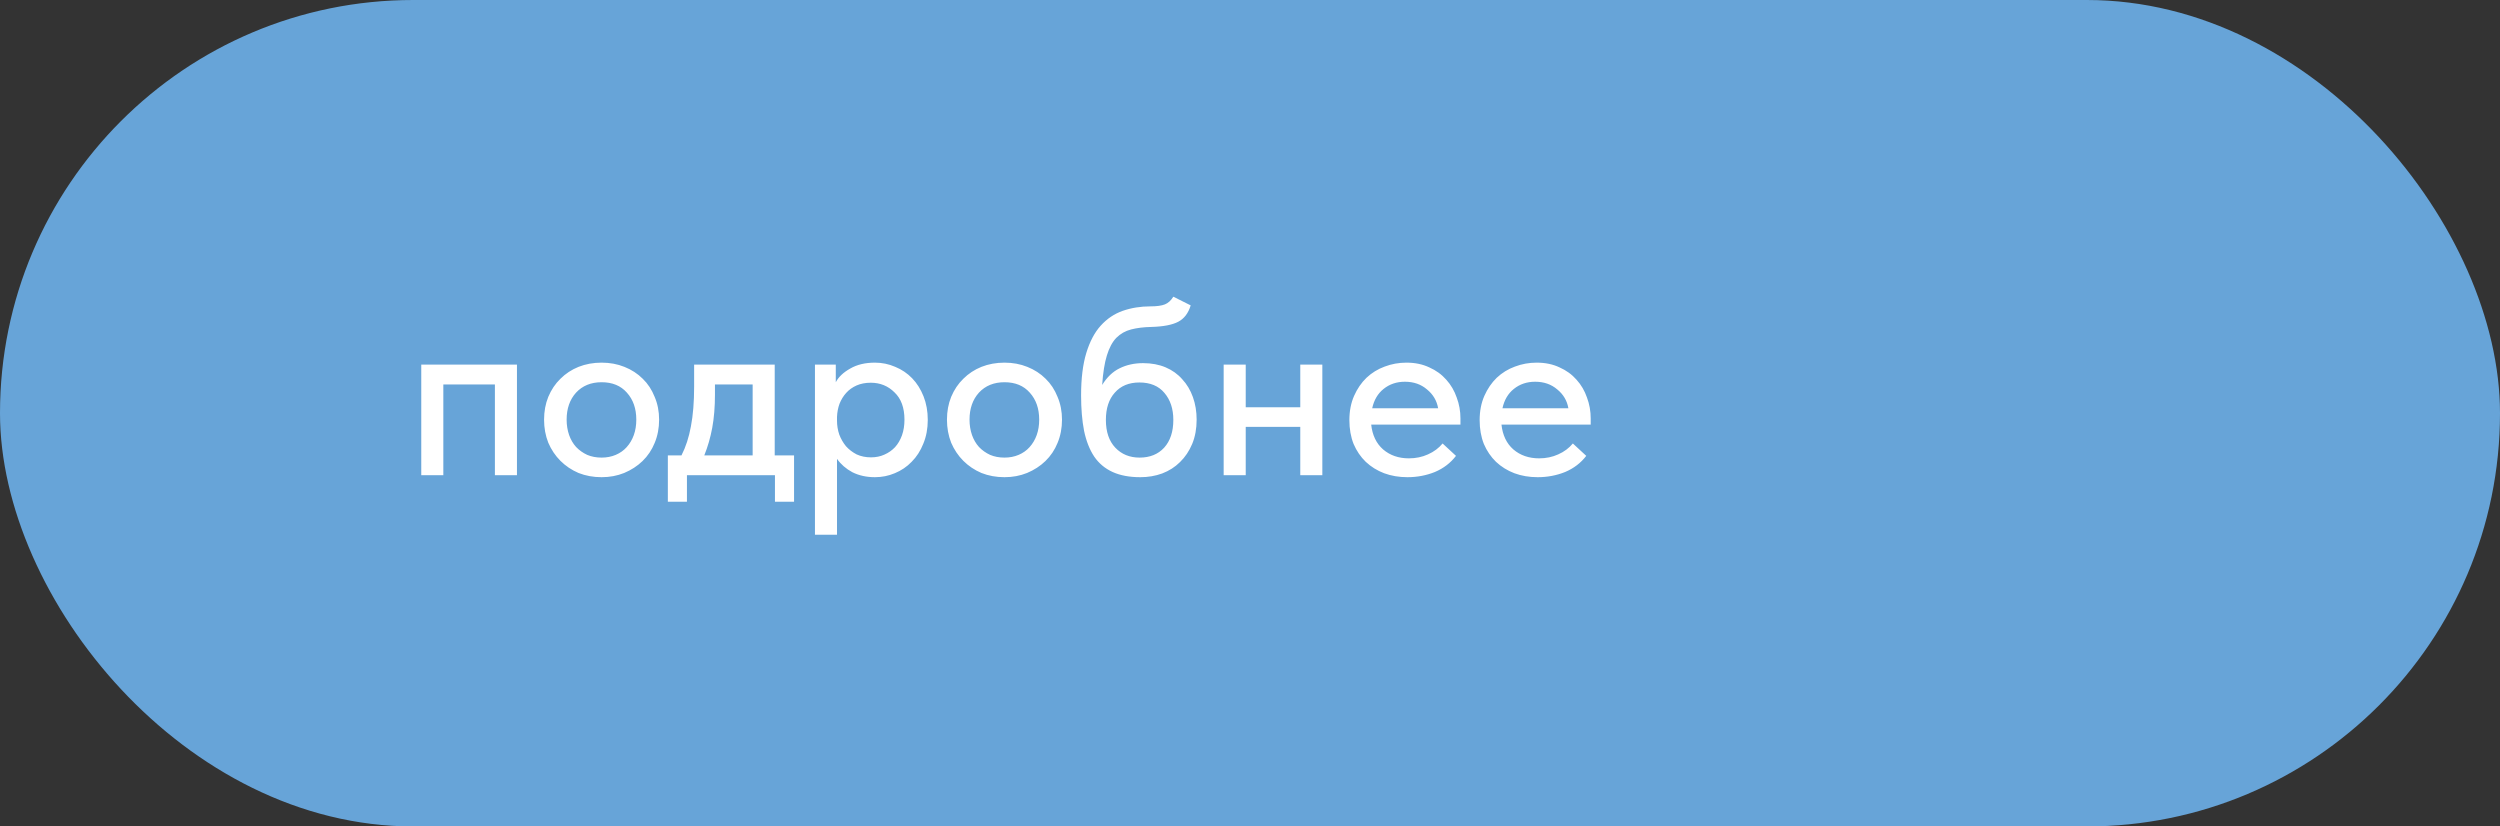 <?xml version="1.0" encoding="UTF-8"?> <svg xmlns="http://www.w3.org/2000/svg" width="121" height="40" viewBox="0 0 121 40" fill="none"><rect x="0" y="0" width="121" height="40" fill="#333333" stroke="none"/> <rect width="121" height="40" rx="20" fill="#67A4D8"></rect> <path d="M20.389 17.648H25.021V23H23.953V18.608H21.457V23H20.389V17.648ZM29.117 23.096C28.717 23.096 28.345 23.028 28.001 22.892C27.665 22.748 27.373 22.552 27.125 22.304C26.877 22.056 26.681 21.764 26.537 21.428C26.401 21.084 26.333 20.712 26.333 20.312C26.333 19.912 26.401 19.544 26.537 19.208C26.681 18.864 26.877 18.572 27.125 18.332C27.373 18.084 27.665 17.892 28.001 17.756C28.345 17.62 28.717 17.552 29.117 17.552C29.517 17.552 29.885 17.62 30.221 17.756C30.565 17.892 30.861 18.084 31.109 18.332C31.357 18.572 31.549 18.864 31.685 19.208C31.829 19.544 31.901 19.912 31.901 20.312C31.901 20.72 31.829 21.096 31.685 21.44C31.549 21.776 31.353 22.068 31.097 22.316C30.849 22.556 30.553 22.748 30.209 22.892C29.873 23.028 29.509 23.096 29.117 23.096ZM29.117 22.148C29.365 22.148 29.593 22.104 29.801 22.016C30.009 21.928 30.185 21.804 30.329 21.644C30.481 21.476 30.597 21.28 30.677 21.056C30.757 20.832 30.797 20.584 30.797 20.312C30.797 19.776 30.645 19.34 30.341 19.004C30.045 18.668 29.637 18.5 29.117 18.5C28.605 18.5 28.193 18.668 27.881 19.004C27.577 19.34 27.425 19.776 27.425 20.312C27.425 20.576 27.465 20.824 27.545 21.056C27.625 21.28 27.737 21.472 27.881 21.632C28.033 21.792 28.213 21.92 28.421 22.016C28.629 22.104 28.861 22.148 29.117 22.148ZM32.324 22.04H32.984C33.192 21.632 33.344 21.164 33.44 20.636C33.544 20.1 33.596 19.456 33.596 18.704V17.648H37.496V22.04H38.432V24.284H37.508V23H33.248V24.284H32.324V22.04ZM34.604 19.1C34.604 19.692 34.56 20.228 34.472 20.708C34.384 21.18 34.256 21.624 34.088 22.04H36.428V18.608H34.604V19.1ZM39.444 25.88V17.648H40.452V18.5C40.587 18.244 40.819 18.024 41.148 17.84C41.475 17.648 41.876 17.552 42.347 17.552C42.691 17.552 43.02 17.62 43.331 17.756C43.644 17.884 43.916 18.068 44.148 18.308C44.38 18.548 44.563 18.84 44.7 19.184C44.836 19.528 44.904 19.908 44.904 20.324C44.904 20.748 44.831 21.132 44.688 21.476C44.551 21.82 44.364 22.112 44.123 22.352C43.892 22.592 43.62 22.776 43.307 22.904C43.004 23.032 42.684 23.096 42.347 23.096C41.94 23.096 41.575 23.016 41.255 22.856C40.944 22.688 40.696 22.472 40.511 22.208V25.88H39.444ZM42.144 18.524C41.888 18.524 41.66 18.568 41.459 18.656C41.26 18.744 41.092 18.864 40.956 19.016C40.819 19.168 40.712 19.344 40.632 19.544C40.559 19.744 40.52 19.956 40.511 20.18V20.36C40.511 20.592 40.547 20.816 40.62 21.032C40.7 21.24 40.807 21.428 40.944 21.596C41.087 21.756 41.26 21.888 41.459 21.992C41.667 22.088 41.9 22.136 42.156 22.136C42.395 22.136 42.611 22.092 42.803 22.004C43.004 21.916 43.175 21.796 43.319 21.644C43.464 21.484 43.575 21.292 43.656 21.068C43.736 20.844 43.776 20.592 43.776 20.312C43.776 19.736 43.615 19.296 43.295 18.992C42.983 18.68 42.599 18.524 42.144 18.524ZM48.617 23.096C48.217 23.096 47.845 23.028 47.501 22.892C47.165 22.748 46.873 22.552 46.625 22.304C46.377 22.056 46.181 21.764 46.037 21.428C45.901 21.084 45.833 20.712 45.833 20.312C45.833 19.912 45.901 19.544 46.037 19.208C46.181 18.864 46.377 18.572 46.625 18.332C46.873 18.084 47.165 17.892 47.501 17.756C47.845 17.62 48.217 17.552 48.617 17.552C49.017 17.552 49.385 17.62 49.721 17.756C50.065 17.892 50.361 18.084 50.609 18.332C50.857 18.572 51.049 18.864 51.185 19.208C51.329 19.544 51.401 19.912 51.401 20.312C51.401 20.72 51.329 21.096 51.185 21.44C51.049 21.776 50.853 22.068 50.597 22.316C50.349 22.556 50.053 22.748 49.709 22.892C49.373 23.028 49.009 23.096 48.617 23.096ZM48.617 22.148C48.865 22.148 49.093 22.104 49.301 22.016C49.509 21.928 49.685 21.804 49.829 21.644C49.981 21.476 50.097 21.28 50.177 21.056C50.257 20.832 50.297 20.584 50.297 20.312C50.297 19.776 50.145 19.34 49.841 19.004C49.545 18.668 49.137 18.5 48.617 18.5C48.105 18.5 47.693 18.668 47.381 19.004C47.077 19.34 46.925 19.776 46.925 20.312C46.925 20.576 46.965 20.824 47.045 21.056C47.125 21.28 47.237 21.472 47.381 21.632C47.533 21.792 47.713 21.92 47.921 22.016C48.129 22.104 48.361 22.148 48.617 22.148ZM55.193 23.096C54.665 23.096 54.217 23.012 53.849 22.844C53.481 22.676 53.185 22.428 52.961 22.1C52.737 21.764 52.573 21.348 52.469 20.852C52.373 20.356 52.325 19.784 52.325 19.136C52.325 18.32 52.409 17.636 52.577 17.084C52.745 16.532 52.977 16.092 53.273 15.764C53.577 15.428 53.933 15.188 54.341 15.044C54.757 14.9 55.205 14.828 55.685 14.828C55.989 14.828 56.221 14.796 56.381 14.732C56.541 14.668 56.677 14.544 56.789 14.36L57.629 14.78C57.517 15.156 57.317 15.42 57.029 15.572C56.741 15.724 56.305 15.808 55.721 15.824C55.353 15.832 55.029 15.872 54.749 15.944C54.469 16.016 54.229 16.152 54.029 16.352C53.837 16.552 53.685 16.836 53.573 17.204C53.461 17.564 53.385 18.04 53.345 18.632C53.577 18.256 53.857 17.988 54.185 17.828C54.521 17.66 54.901 17.576 55.325 17.576C55.733 17.576 56.097 17.644 56.417 17.78C56.737 17.916 57.005 18.108 57.221 18.356C57.445 18.596 57.617 18.884 57.737 19.22C57.857 19.556 57.917 19.92 57.917 20.312C57.917 20.752 57.845 21.144 57.701 21.488C57.557 21.832 57.361 22.124 57.113 22.364C56.873 22.604 56.585 22.788 56.249 22.916C55.921 23.036 55.569 23.096 55.193 23.096ZM55.157 22.148C55.653 22.148 56.049 21.988 56.345 21.668C56.641 21.34 56.789 20.892 56.789 20.324C56.789 19.788 56.645 19.352 56.357 19.016C56.077 18.68 55.673 18.512 55.145 18.512C54.641 18.512 54.245 18.676 53.957 19.004C53.669 19.324 53.525 19.764 53.525 20.324C53.525 20.9 53.677 21.348 53.981 21.668C54.285 21.988 54.677 22.148 55.157 22.148ZM62.933 20.66H60.293V23H59.225V17.648H60.293V19.712H62.933V17.648H64.001V23H62.933V20.66ZM68.118 23.096C67.71 23.096 67.334 23.032 66.99 22.904C66.654 22.776 66.358 22.592 66.102 22.352C65.854 22.112 65.658 21.824 65.514 21.488C65.378 21.144 65.31 20.76 65.31 20.336C65.31 19.896 65.386 19.504 65.538 19.16C65.69 18.816 65.89 18.524 66.138 18.284C66.394 18.044 66.686 17.864 67.014 17.744C67.35 17.616 67.702 17.552 68.07 17.552C68.486 17.552 68.854 17.628 69.174 17.78C69.502 17.924 69.778 18.124 70.002 18.38C70.226 18.628 70.394 18.916 70.506 19.244C70.626 19.564 70.686 19.9 70.686 20.252V20.552H66.366C66.422 21.064 66.614 21.464 66.942 21.752C67.278 22.04 67.694 22.184 68.19 22.184C68.526 22.184 68.834 22.12 69.114 21.992C69.402 21.864 69.638 21.688 69.822 21.464L70.47 22.064C70.206 22.408 69.866 22.668 69.45 22.844C69.034 23.012 68.59 23.096 68.118 23.096ZM67.998 18.476C67.598 18.476 67.254 18.592 66.966 18.824C66.686 19.048 66.502 19.36 66.414 19.76H69.606C69.542 19.392 69.362 19.088 69.066 18.848C68.778 18.6 68.422 18.476 67.998 18.476ZM74.422 23.096C74.014 23.096 73.638 23.032 73.294 22.904C72.959 22.776 72.662 22.592 72.406 22.352C72.159 22.112 71.963 21.824 71.819 21.488C71.683 21.144 71.615 20.76 71.615 20.336C71.615 19.896 71.691 19.504 71.843 19.16C71.995 18.816 72.195 18.524 72.442 18.284C72.698 18.044 72.99 17.864 73.319 17.744C73.654 17.616 74.007 17.552 74.374 17.552C74.79 17.552 75.159 17.628 75.478 17.78C75.806 17.924 76.082 18.124 76.306 18.38C76.531 18.628 76.698 18.916 76.811 19.244C76.93 19.564 76.99 19.9 76.99 20.252V20.552H72.671C72.727 21.064 72.918 21.464 73.246 21.752C73.582 22.04 73.999 22.184 74.495 22.184C74.831 22.184 75.138 22.12 75.418 21.992C75.707 21.864 75.942 21.688 76.126 21.464L76.775 22.064C76.51 22.408 76.171 22.668 75.754 22.844C75.338 23.012 74.894 23.096 74.422 23.096ZM74.302 18.476C73.903 18.476 73.558 18.592 73.27 18.824C72.99 19.048 72.806 19.36 72.719 19.76H75.91C75.847 19.392 75.666 19.088 75.371 18.848C75.082 18.6 74.727 18.476 74.302 18.476Z" fill="white"></path> </svg> 